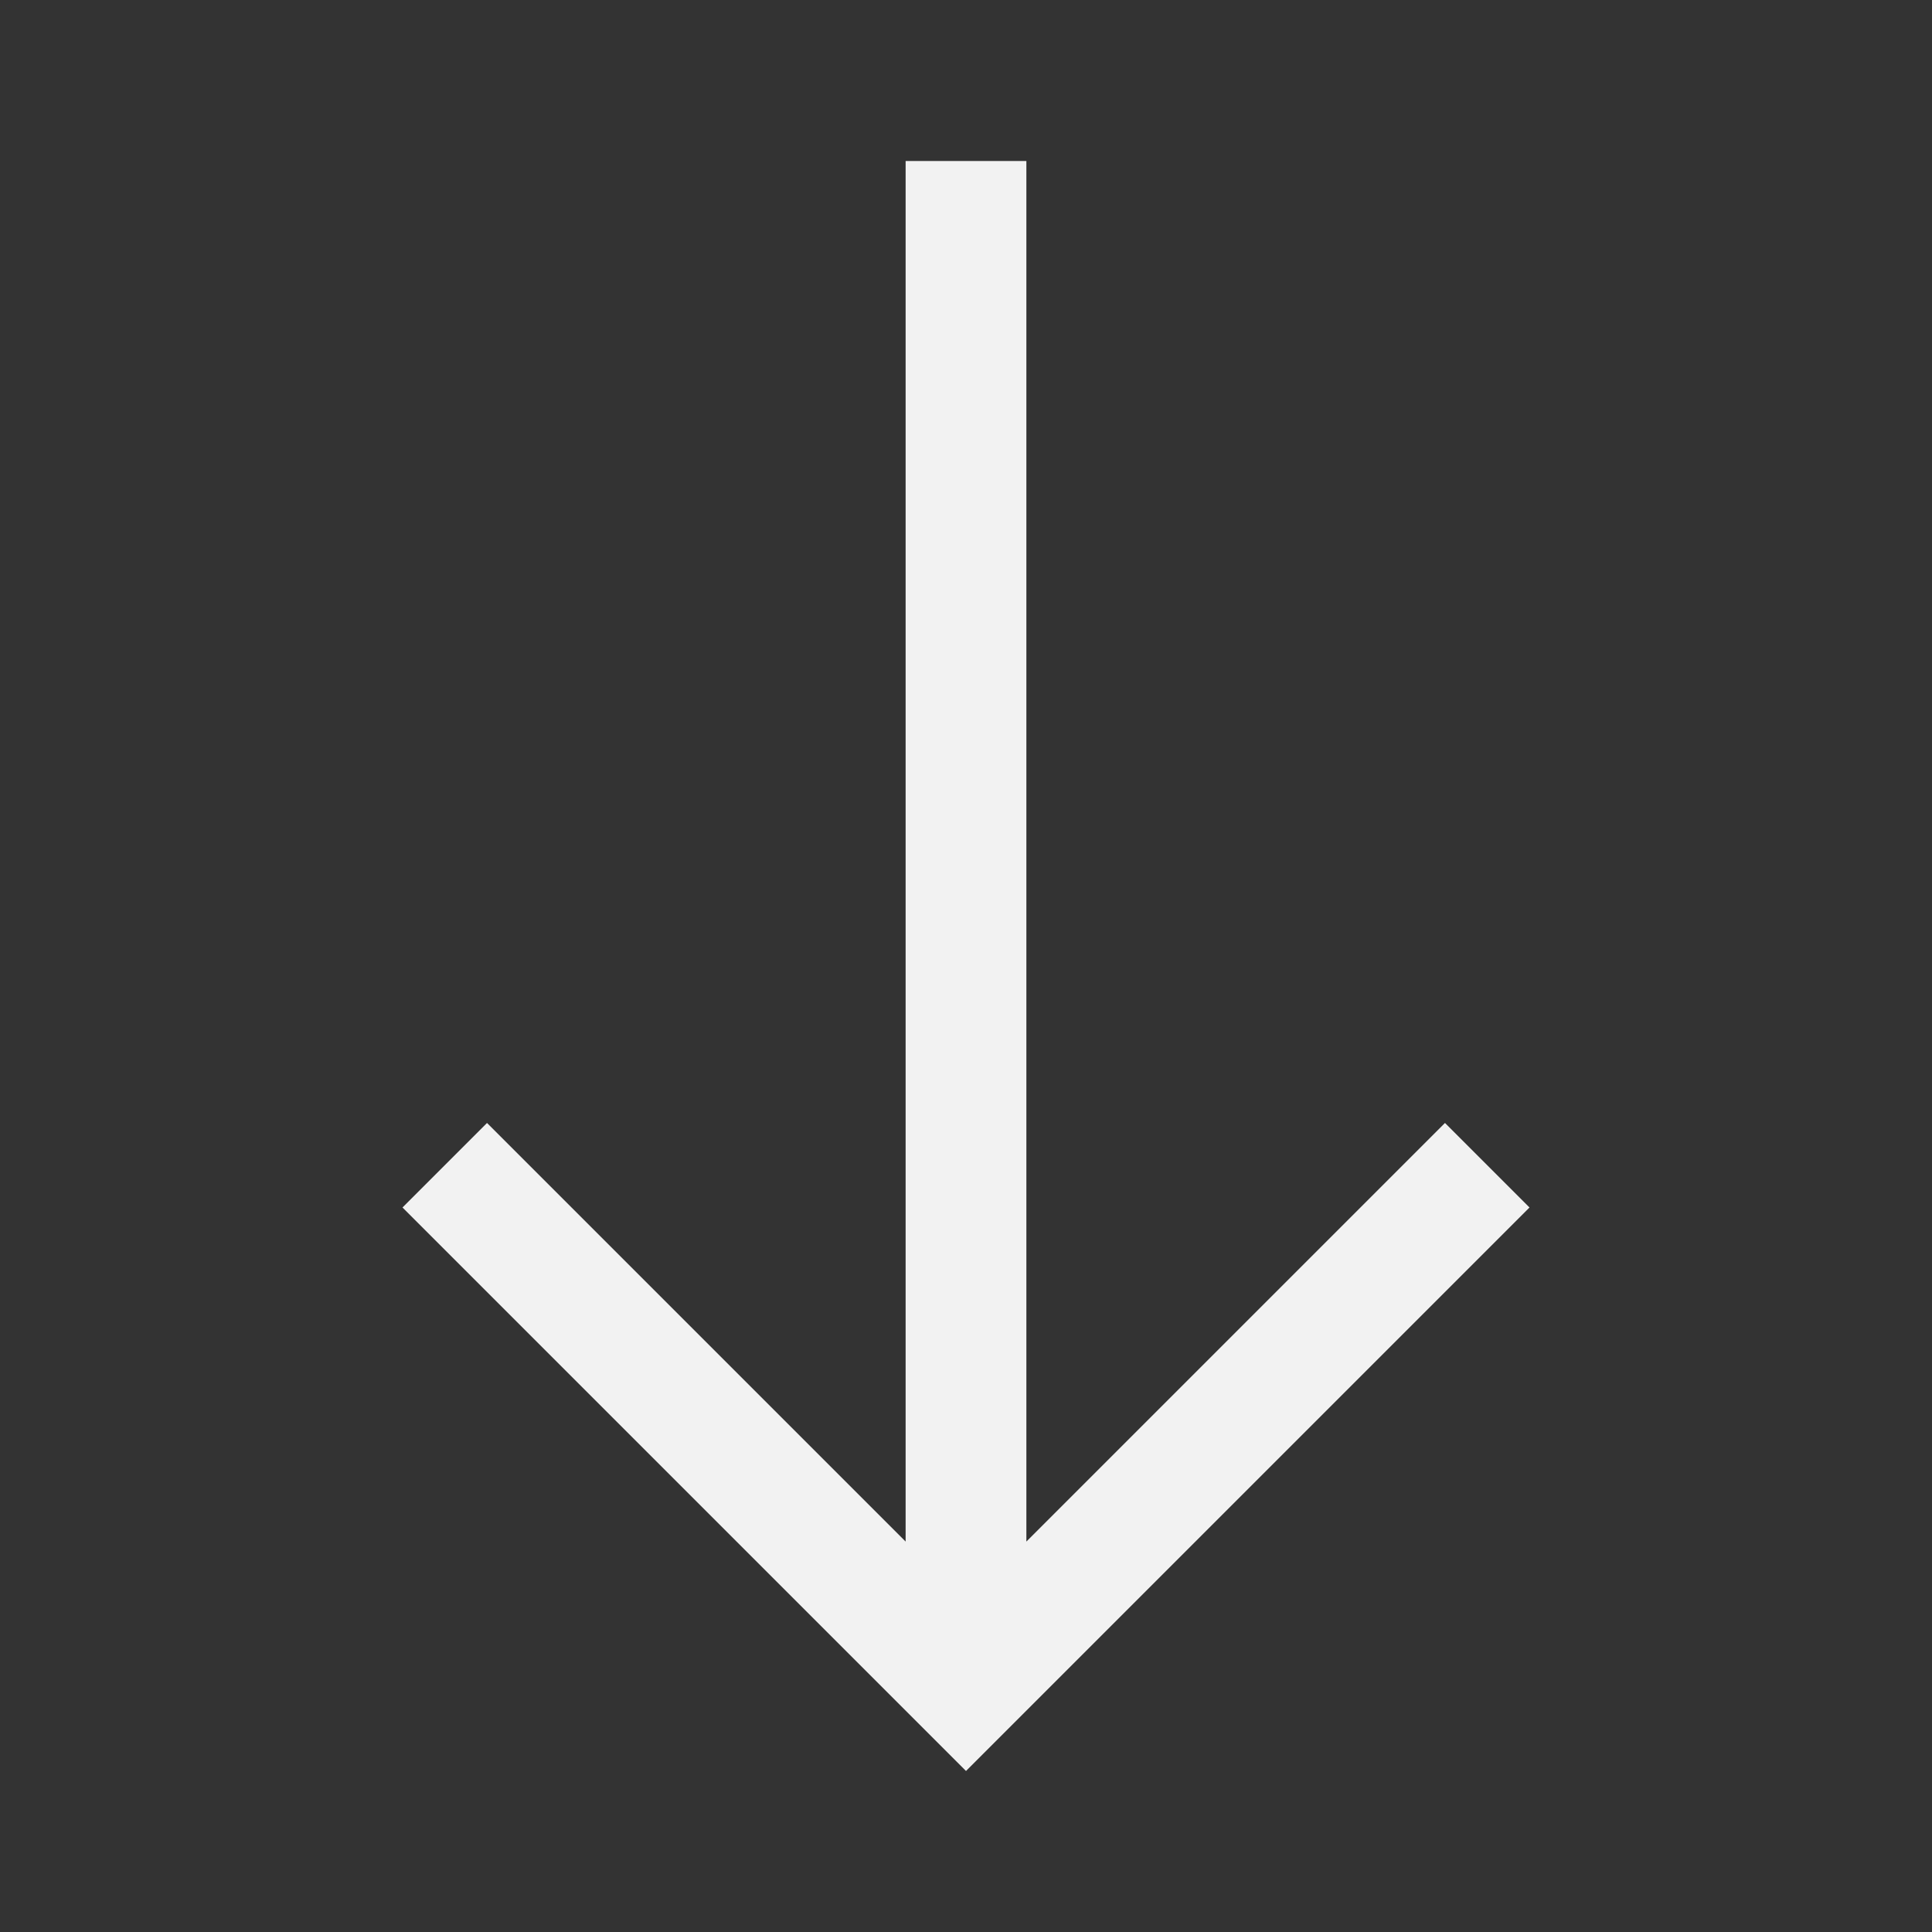 <svg xmlns="http://www.w3.org/2000/svg" width="48" height="48" viewBox="0 0 48 48" fill="none">
<rect x="0" y="0" width="48" height="48" fill="#333333" stroke="none"/>
<path d="M24 44L10 30L12.1 27.9L22.5 38.3V4H25.5V38.3L35.9 27.9L38 30L24 44Z" fill="#F2F2F2"/>
</svg>